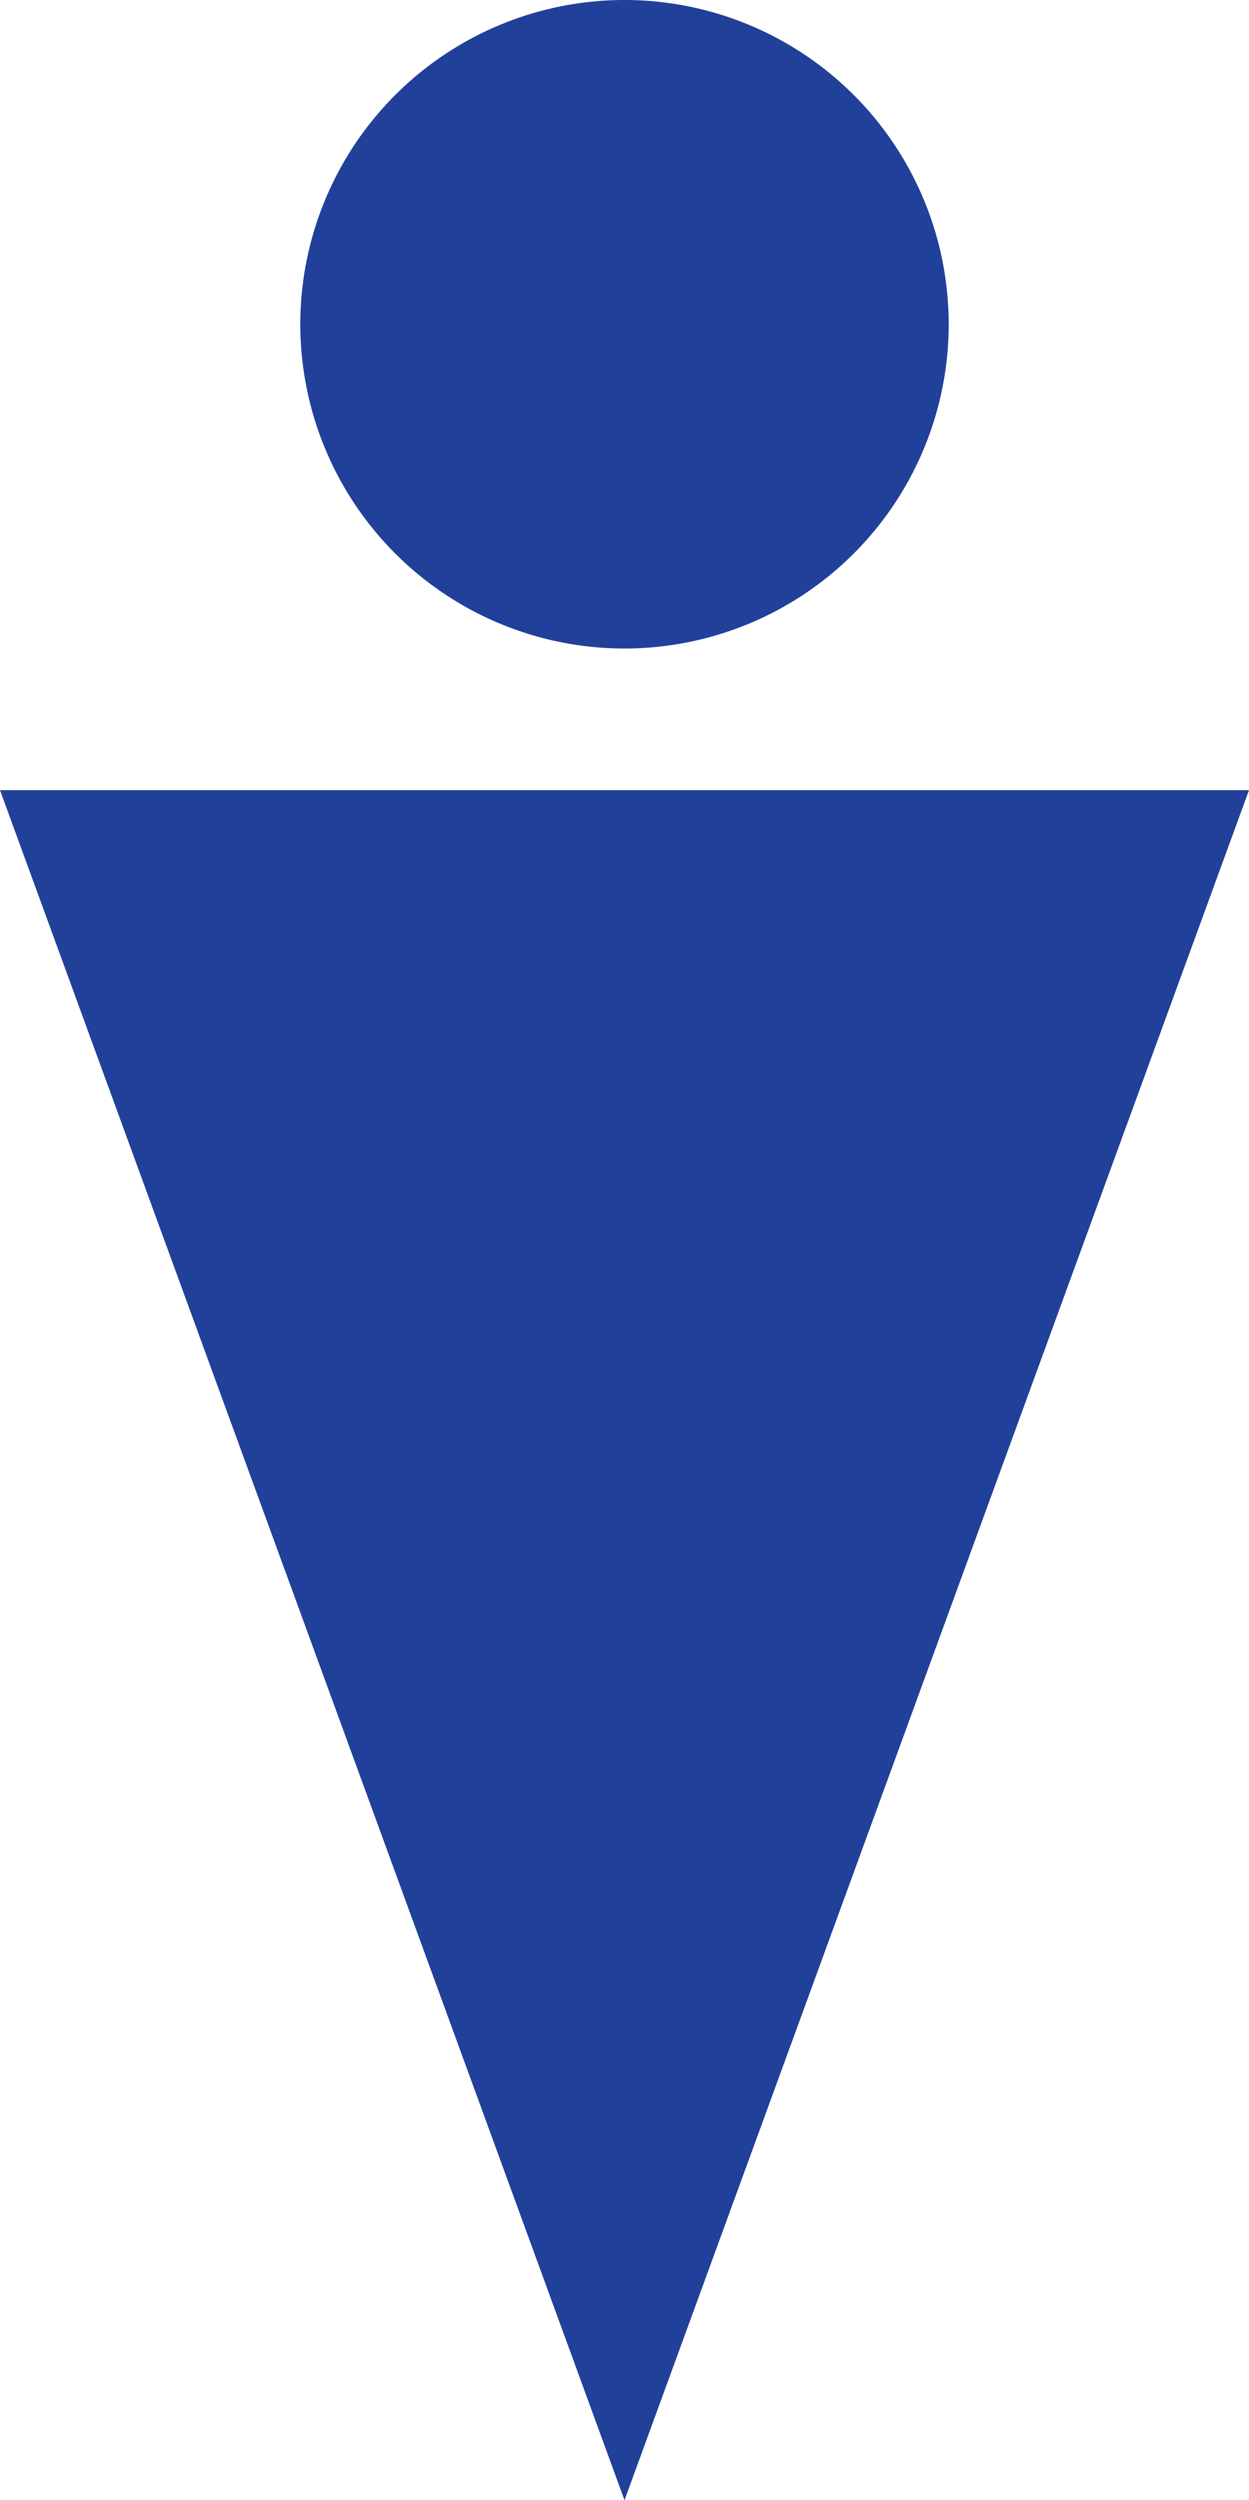 <svg xmlns="http://www.w3.org/2000/svg" viewBox="0 0 7.32 14.65"><defs><style>.cls-1{fill:#21409a;}</style></defs><g id="Layer_2" data-name="Layer 2"><g id="Layer_1-2" data-name="Layer 1"><path class="cls-1" d="M3.66,14.65,0,4.63H7.32Z"/><path class="cls-1" d="M1.76,1.9A1.9,1.9,0,1,0,3.66,0,1.9,1.9,0,0,0,1.76,1.9Z"/></g></g></svg>